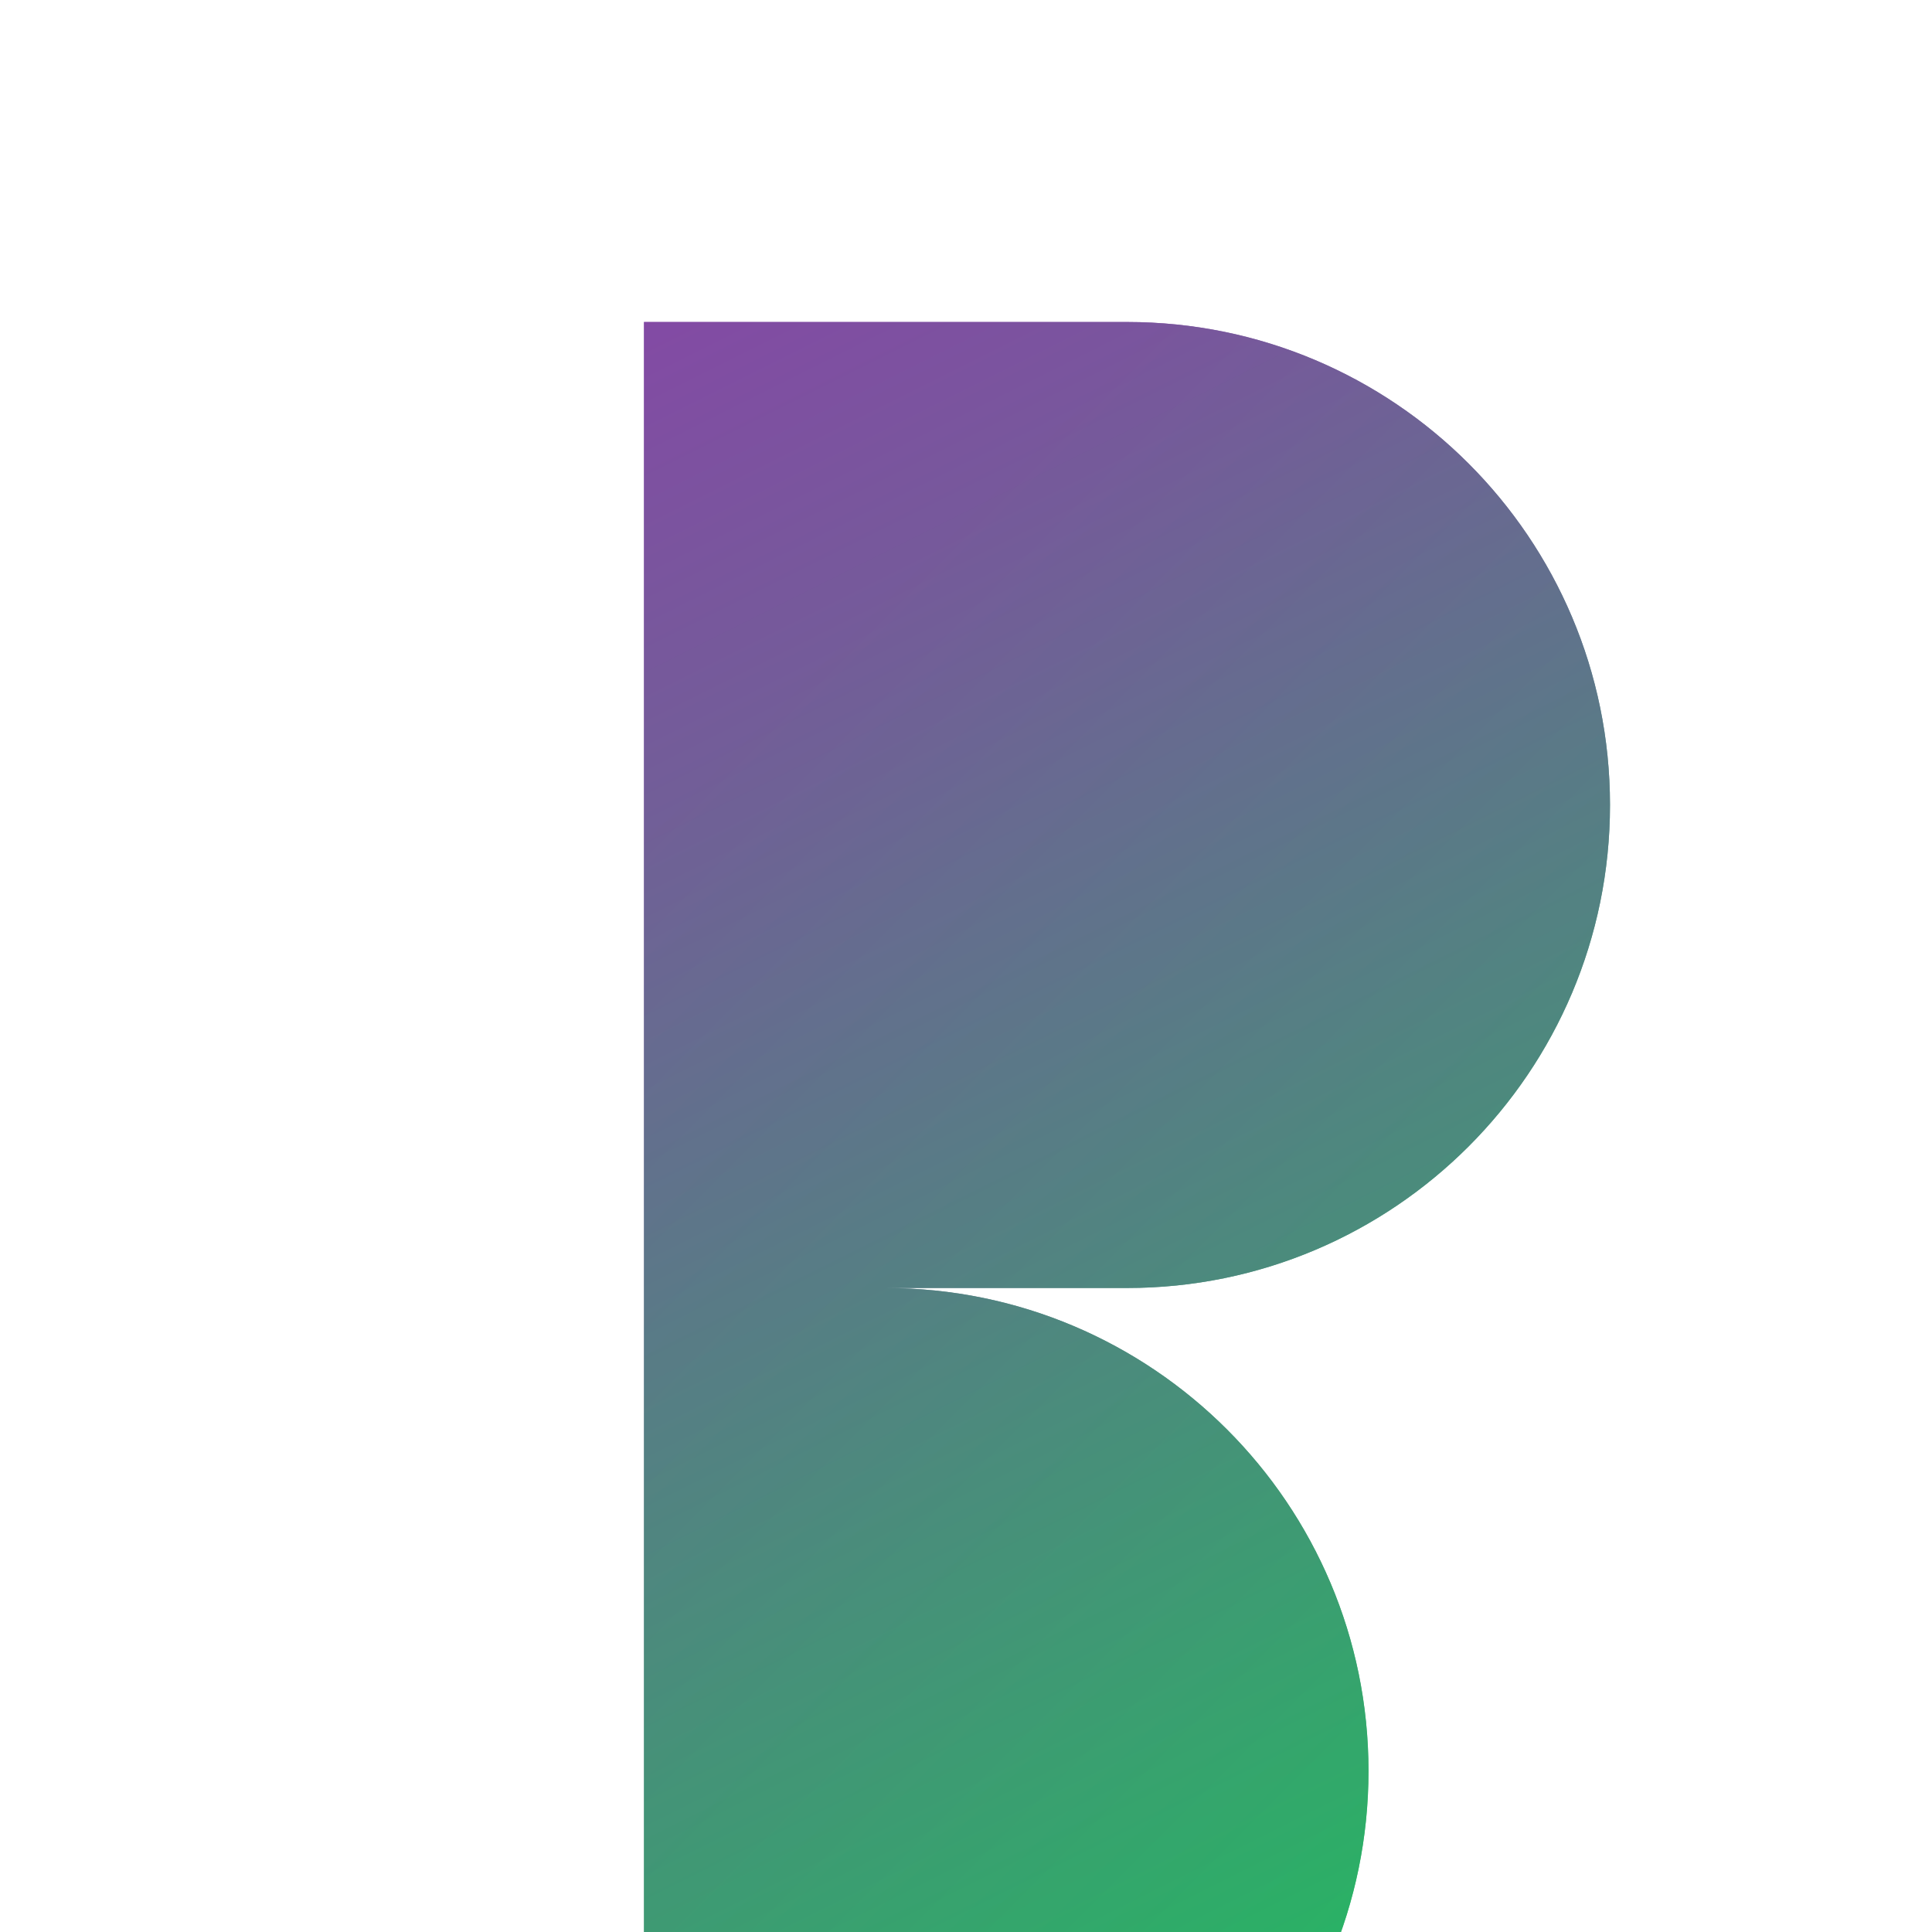 <svg xmlns="http://www.w3.org/2000/svg" width="48" height="48" viewBox="0 0 48 48" fill="none">
  <path d="M16 8h12c6.627 0 12 5.373 12 12s-5.373 12-12 12h-6c6.627 0 12 5.373 12 12s-5.373 12-12 12H16V8z" fill="url(#paint0_linear)" />
  <path d="M16 8v48h6c6.627 0 12-5.373 12-12s-5.373-12-12-12h6c6.627 0 12-5.373 12-12s-5.373-12-12-12H16z" fill="url(#paint1_linear)" fill-opacity="0.8" />
  <defs>
    <linearGradient id="paint0_linear" x1="16" y1="20" x2="40" y2="44" gradientUnits="userSpaceOnUse">
      <stop stop-color="#834AA4" />
      <stop offset="1" stop-color="#19C559" />
    </linearGradient>
    <linearGradient id="paint1_linear" x1="16" y1="8" x2="40" y2="56" gradientUnits="userSpaceOnUse">
      <stop stop-color="#834AA4" />
      <stop offset="1" stop-color="#19C559" />
    </linearGradient>
  </defs>
</svg> 